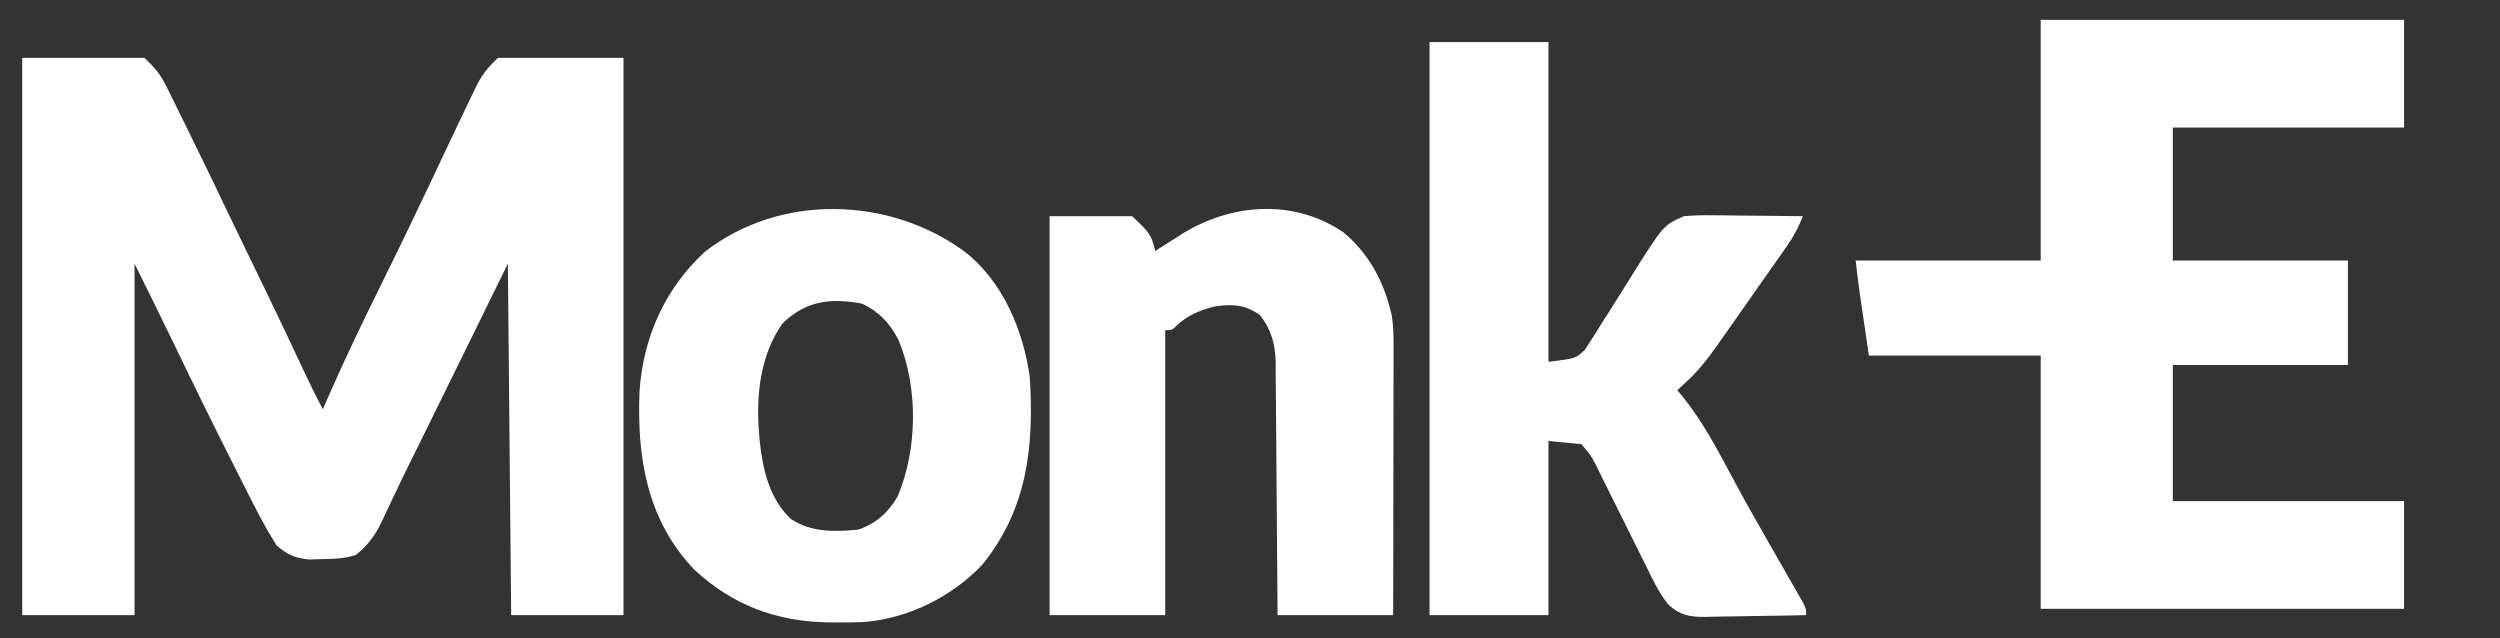 <svg width="94" height="24" viewBox="0 0 94 24" fill="none" xmlns="http://www.w3.org/2000/svg">
<rect x="0" y="0" width="94" height="24" fill="#333333" stroke="none"/>
<g clip-path="url(#clip0_1_136682)">
<path d="M0.836 2.176C2.353 2.176 3.869 2.176 5.432 2.176C5.858 2.584 6.033 2.796 6.278 3.293C6.342 3.42 6.405 3.548 6.471 3.679C6.538 3.817 6.605 3.954 6.674 4.095C6.746 4.24 6.817 4.385 6.889 4.53C7.488 5.74 8.073 6.956 8.656 8.173C9.056 9.008 9.46 9.84 9.865 10.673C10.391 11.757 10.912 12.844 11.419 13.936C11.647 14.427 11.884 14.911 12.14 15.39C12.226 15.19 12.226 15.19 12.314 14.986C12.947 13.537 13.631 12.115 14.333 10.697C14.937 9.475 15.531 8.25 16.112 7.018C16.443 6.316 16.776 5.615 17.108 4.914C17.168 4.788 17.228 4.661 17.289 4.531C17.442 4.209 17.597 3.888 17.753 3.567C17.795 3.478 17.837 3.389 17.88 3.298C18.116 2.814 18.315 2.567 18.723 2.176C20.281 2.176 21.838 2.176 23.443 2.176C23.443 9.09 23.443 16.004 23.443 23.128C22.049 23.128 20.656 23.128 19.22 23.128C19.179 18.767 19.138 14.407 19.096 9.914C18.44 11.25 17.784 12.585 17.108 13.961C16.736 14.718 16.363 15.475 15.99 16.231C15.864 16.487 15.737 16.744 15.611 17C15.529 17.167 15.446 17.334 15.363 17.501C15.15 17.933 14.94 18.366 14.736 18.802C14.692 18.893 14.649 18.985 14.604 19.079C14.522 19.253 14.44 19.427 14.36 19.602C14.112 20.121 13.845 20.49 13.382 20.866C12.939 21.008 12.568 21.014 12.101 21.023C11.859 21.029 11.859 21.029 11.613 21.036C11.059 20.976 10.819 20.86 10.4 20.509C10.049 19.956 9.745 19.384 9.45 18.8C9.387 18.677 9.387 18.677 9.323 18.551C9.188 18.284 9.053 18.016 8.918 17.749C8.871 17.657 8.825 17.565 8.777 17.47C8.023 15.98 7.287 14.484 6.565 12.979C6.07 11.954 5.564 10.935 5.059 9.914C5.059 14.275 5.059 18.635 5.059 23.128C3.666 23.128 2.272 23.128 0.836 23.128C0.836 16.214 0.836 9.3 0.836 2.176Z" fill="white"/>
<path d="M76.73 0.748C81.239 0.748 85.748 0.748 90.393 0.748C90.393 2.084 90.393 3.419 90.393 4.796C87.524 4.796 84.655 4.796 81.698 4.796C81.698 6.446 81.698 8.096 81.698 9.796C83.871 9.796 86.043 9.796 88.281 9.796C88.281 11.092 88.281 12.389 88.281 13.724C86.109 13.724 83.936 13.724 81.698 13.724C81.698 15.414 81.698 17.103 81.698 18.843C84.568 18.843 87.437 18.843 90.393 18.843C90.393 20.179 90.393 21.515 90.393 22.891C85.884 22.891 81.375 22.891 76.73 22.891C76.73 19.748 76.73 16.605 76.73 13.367C74.598 13.367 72.466 13.367 70.27 13.367C69.898 10.867 69.898 10.867 69.773 9.796C72.069 9.796 74.364 9.796 76.73 9.796C76.73 6.81 76.73 3.824 76.73 0.748Z" fill="white"/>
<path d="M53.75 1.582C55.226 1.582 56.701 1.582 58.222 1.582C58.222 5.549 58.222 9.517 58.222 13.605C59.258 13.478 59.258 13.478 59.608 13.132C59.668 13.037 59.728 12.942 59.789 12.844C59.859 12.737 59.928 12.63 60 12.52C60.069 12.407 60.138 12.294 60.209 12.177C60.281 12.065 60.353 11.953 60.428 11.838C60.726 11.374 61.016 10.906 61.307 10.438C62.541 8.468 62.541 8.468 63.315 8.129C63.671 8.099 63.998 8.087 64.353 8.094C64.452 8.095 64.55 8.095 64.651 8.096C64.964 8.098 65.277 8.102 65.589 8.107C65.802 8.109 66.014 8.11 66.227 8.112C66.747 8.116 67.267 8.122 67.786 8.129C67.627 8.54 67.443 8.889 67.189 9.252C67.119 9.353 67.049 9.454 66.977 9.557C66.901 9.664 66.825 9.771 66.748 9.881C66.669 9.993 66.591 10.104 66.511 10.219C66.346 10.454 66.18 10.689 66.014 10.924C65.761 11.282 65.51 11.641 65.259 12.001C65.098 12.229 64.937 12.458 64.776 12.687C64.701 12.794 64.626 12.9 64.549 13.011C64.174 13.54 63.807 14.007 63.315 14.439C63.233 14.517 63.151 14.596 63.066 14.677C63.121 14.74 63.175 14.802 63.231 14.867C64.02 15.837 64.576 16.901 65.158 17.993C65.537 18.705 65.933 19.408 66.335 20.108C66.397 20.217 66.459 20.325 66.522 20.437C66.745 20.826 66.967 21.215 67.191 21.604C67.317 21.824 67.443 22.045 67.569 22.266C67.636 22.383 67.704 22.501 67.773 22.621C67.911 22.891 67.911 22.891 67.911 23.129C67.27 23.144 66.629 23.155 65.988 23.162C65.77 23.165 65.552 23.169 65.334 23.174C65.02 23.181 64.707 23.185 64.393 23.187C64.296 23.191 64.199 23.194 64.1 23.197C63.539 23.197 63.161 23.132 62.738 22.739C62.383 22.308 62.153 21.817 61.912 21.321C61.853 21.204 61.794 21.087 61.734 20.966C61.547 20.594 61.363 20.221 61.18 19.848C60.994 19.474 60.808 19.101 60.621 18.728C60.506 18.497 60.391 18.265 60.276 18.032C60.198 17.874 60.198 17.874 60.118 17.713C60.05 17.575 60.05 17.575 59.98 17.433C59.818 17.128 59.818 17.128 59.464 16.701C59.054 16.661 58.644 16.622 58.222 16.582C58.222 18.742 58.222 20.903 58.222 23.129C56.746 23.129 55.27 23.129 53.75 23.129C53.75 16.018 53.75 8.908 53.75 1.582Z" fill="white"/>
<path d="M36.238 9.438C37.705 10.546 38.493 12.469 38.722 14.2C38.878 16.794 38.635 19.132 36.933 21.235C35.781 22.442 34.164 23.258 32.451 23.39C32.126 23.402 31.803 23.405 31.479 23.404C31.364 23.403 31.249 23.402 31.131 23.401C29.166 23.368 27.535 22.741 26.111 21.425C24.315 19.549 23.948 17.175 24.046 14.727C24.177 12.718 24.98 10.87 26.502 9.467C29.314 7.278 33.4 7.379 36.238 9.438ZM29.429 12.153C28.597 13.315 28.426 14.832 28.536 16.224C28.546 16.351 28.556 16.477 28.567 16.608C28.683 17.648 28.924 18.746 29.732 19.509C30.496 20.019 31.369 20.001 32.263 19.914C32.936 19.695 33.407 19.26 33.75 18.669C34.502 16.891 34.528 14.568 33.785 12.786C33.467 12.164 33.067 11.728 32.418 11.417C31.218 11.196 30.312 11.308 29.429 12.153Z" fill="white"/>
<path d="M50.505 8.731C51.406 9.472 51.978 10.483 52.259 11.581C52.281 11.662 52.302 11.743 52.324 11.826C52.405 12.303 52.4 12.768 52.397 13.249C52.397 13.356 52.397 13.463 52.398 13.573C52.397 13.925 52.396 14.277 52.395 14.63C52.395 14.874 52.395 15.119 52.395 15.364C52.394 16.007 52.393 16.651 52.392 17.294C52.391 17.951 52.39 18.607 52.389 19.264C52.388 20.552 52.386 21.84 52.383 23.128C50.949 23.128 49.514 23.128 48.036 23.128C48.034 22.823 48.032 22.517 48.03 22.202C48.024 21.19 48.016 20.178 48.006 19.167C48.001 18.554 47.996 17.94 47.993 17.327C47.989 16.735 47.984 16.143 47.978 15.551C47.976 15.325 47.975 15.1 47.974 14.874C47.973 14.558 47.969 14.241 47.965 13.925C47.965 13.832 47.966 13.739 47.966 13.644C47.953 12.956 47.812 12.402 47.368 11.841C46.821 11.458 46.373 11.428 45.719 11.515C45.163 11.639 44.637 11.858 44.235 12.251C44.061 12.414 44.061 12.414 43.812 12.414C43.812 15.95 43.812 19.485 43.812 23.128C42.378 23.128 40.943 23.128 39.465 23.128C39.465 18.178 39.465 13.228 39.465 8.128C40.49 8.128 41.514 8.128 42.57 8.128C43.269 8.798 43.269 8.798 43.44 9.438C43.537 9.374 43.635 9.31 43.735 9.244C43.885 9.15 44.035 9.056 44.185 8.962C44.277 8.903 44.369 8.844 44.463 8.783C46.318 7.647 48.64 7.469 50.505 8.731Z" fill="white"/>
</g>
<defs>
<clipPath id="clip0_1_136682">
<rect width="93.6" height="24" fill="white"/>
</clipPath>
</defs>
</svg>
